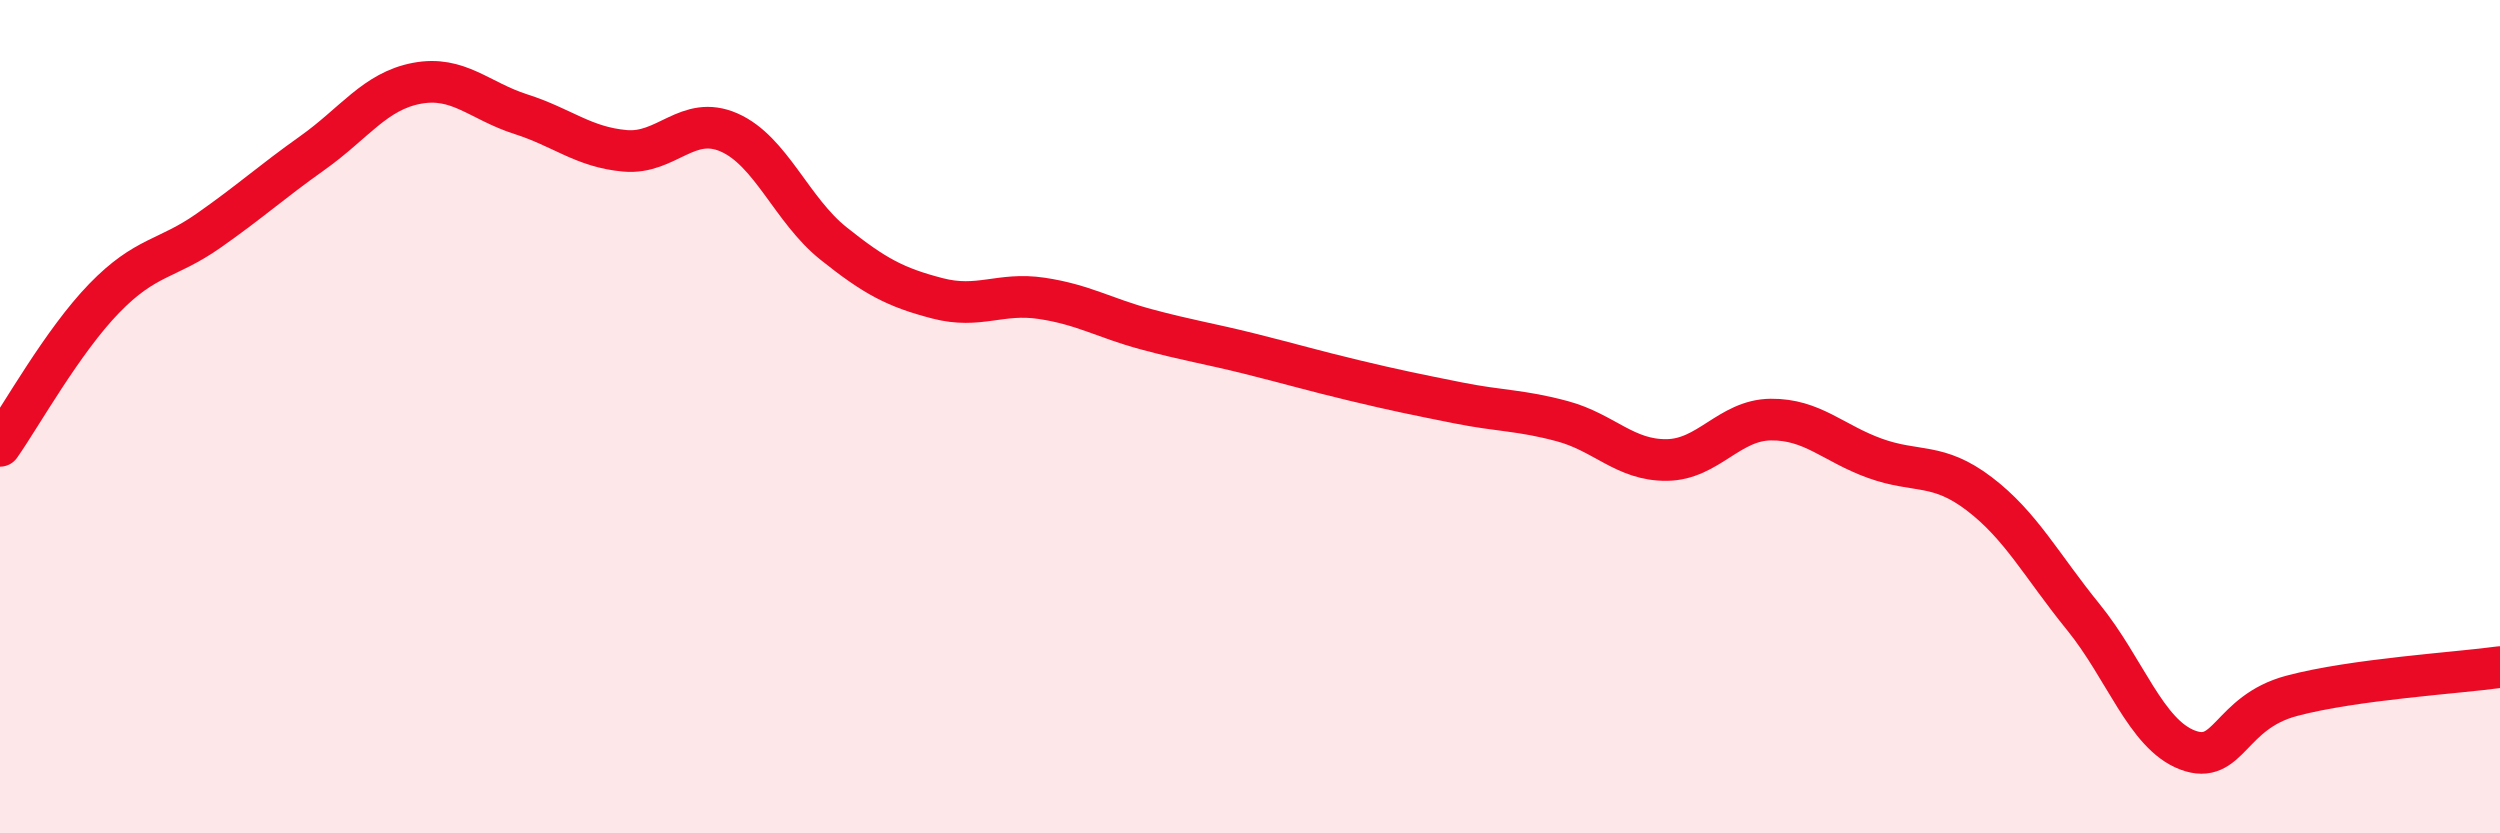 
    <svg width="60" height="20" viewBox="0 0 60 20" xmlns="http://www.w3.org/2000/svg">
      <path
        d="M 0,10.7 C 0.5,9.99 1.5,8.19 2.5,7.16 C 3.5,6.13 4,6.24 5,5.54 C 6,4.84 6.5,4.38 7.5,3.67 C 8.5,2.96 9,2.19 10,2 C 11,1.81 11.5,2.42 12.5,2.74 C 13.5,3.06 14,3.53 15,3.62 C 16,3.71 16.5,2.74 17.5,3.18 C 18.5,3.62 19,5.04 20,5.84 C 21,6.64 21.5,6.9 22.5,7.16 C 23.5,7.42 24,7.01 25,7.16 C 26,7.31 26.5,7.63 27.5,7.9 C 28.5,8.17 29,8.24 30,8.49 C 31,8.74 31.5,8.89 32.5,9.13 C 33.5,9.37 34,9.47 35,9.67 C 36,9.87 36.5,9.84 37.5,10.11 C 38.5,10.38 39,11.05 40,11.04 C 41,11.03 41.5,10.08 42.5,10.07 C 43.5,10.06 44,10.64 45,11 C 46,11.36 46.5,11.09 47.5,11.85 C 48.5,12.61 49,13.58 50,14.81 C 51,16.04 51.5,17.62 52.5,18 C 53.5,18.38 53.5,17.1 55,16.7 C 56.5,16.3 59,16.15 60,16.01L60 20L0 20Z"
        fill="#EB0A25"
        opacity="0.1"
        stroke-linecap="round"
        stroke-linejoin="round"
      />
      <path
        d="M 0,10.7 C 0.5,9.99 1.5,8.19 2.5,7.16 C 3.5,6.13 4,6.24 5,5.54 C 6,4.84 6.5,4.38 7.5,3.67 C 8.5,2.96 9,2.19 10,2 C 11,1.81 11.5,2.42 12.5,2.74 C 13.5,3.06 14,3.53 15,3.62 C 16,3.71 16.5,2.74 17.5,3.18 C 18.5,3.62 19,5.04 20,5.84 C 21,6.64 21.5,6.9 22.5,7.16 C 23.5,7.42 24,7.01 25,7.16 C 26,7.31 26.5,7.63 27.5,7.9 C 28.5,8.17 29,8.24 30,8.49 C 31,8.74 31.5,8.89 32.5,9.13 C 33.5,9.37 34,9.47 35,9.67 C 36,9.87 36.5,9.84 37.5,10.11 C 38.5,10.38 39,11.05 40,11.04 C 41,11.03 41.5,10.08 42.5,10.07 C 43.5,10.06 44,10.64 45,11 C 46,11.36 46.5,11.09 47.5,11.85 C 48.5,12.61 49,13.58 50,14.81 C 51,16.04 51.5,17.62 52.5,18 C 53.5,18.38 53.5,17.1 55,16.7 C 56.5,16.3 59,16.15 60,16.01"
        stroke="#EB0A25"
        stroke-width="1"
        fill="none"
        stroke-linecap="round"
        stroke-linejoin="round"
      />
    </svg>
  